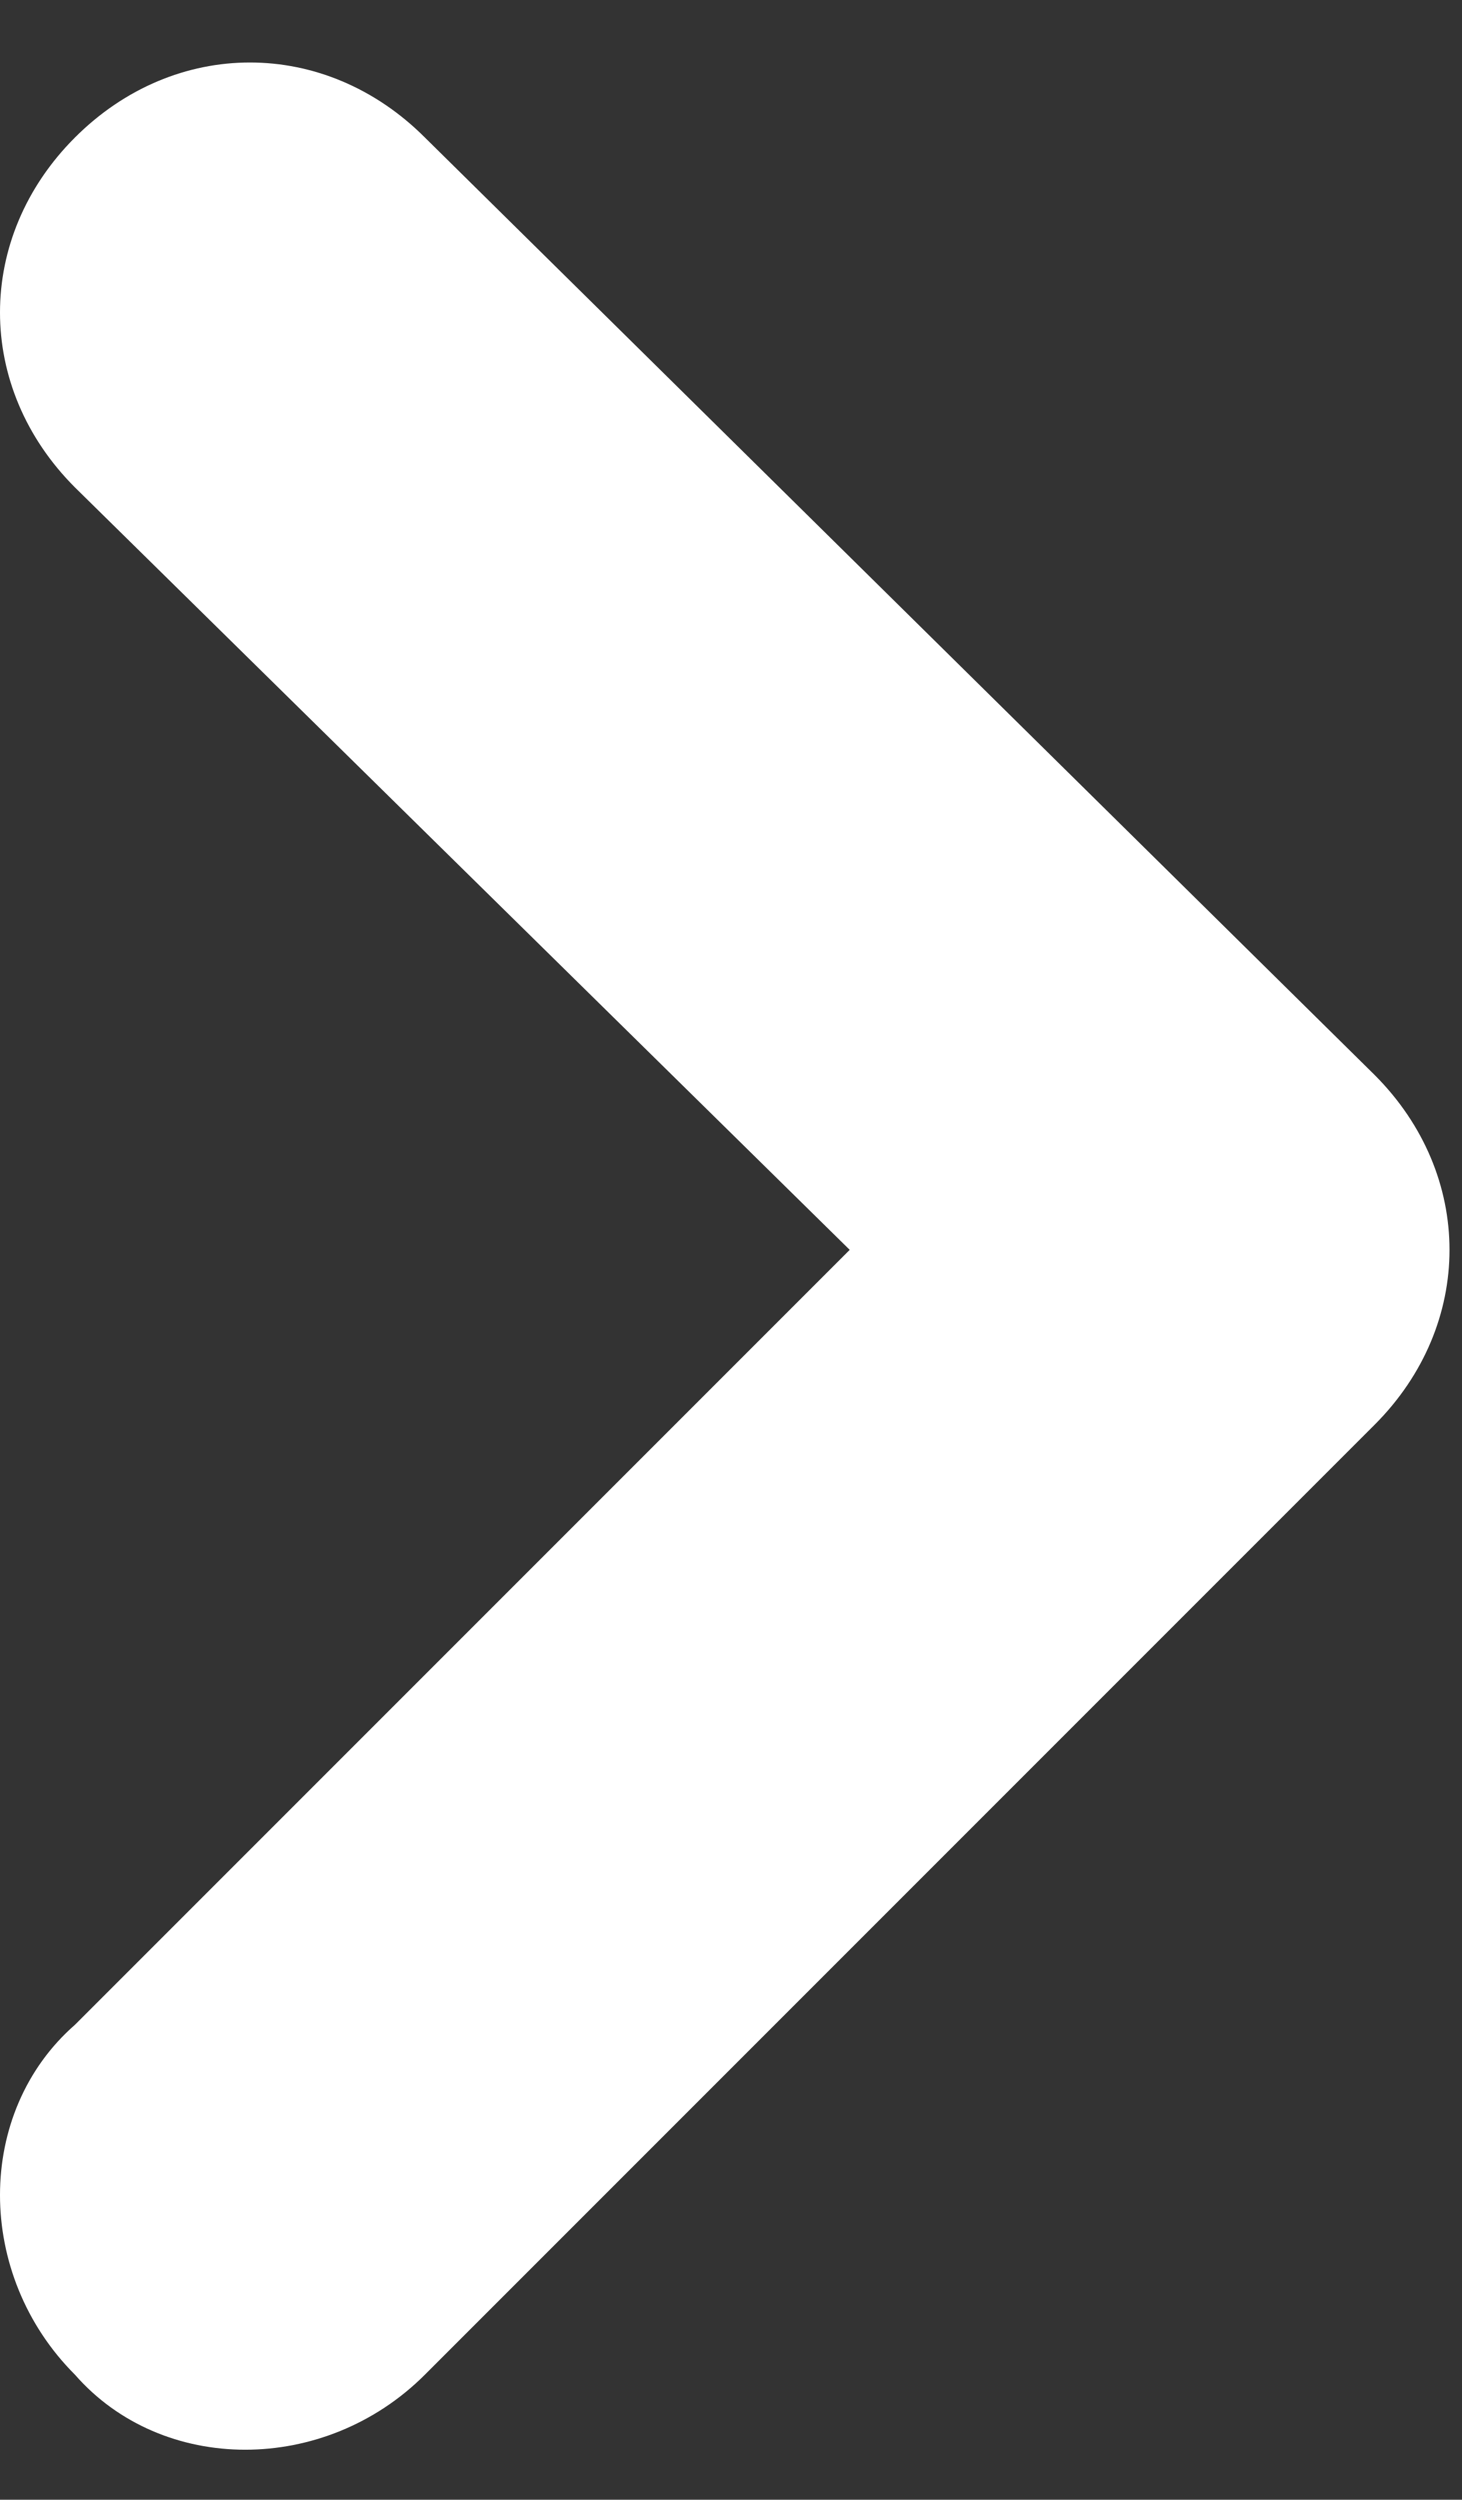 <?xml version="1.0" encoding="utf-8"?>
<!-- Generator: Adobe Illustrator 24.2.3, SVG Export Plug-In . SVG Version: 6.00 Build 0)  -->
<svg version="1.1" id="Layer_1" xmlns="http://www.w3.org/2000/svg" xmlns:xlink="http://www.w3.org/1999/xlink" x="0px" y="0px"
	 viewBox="0 0 11.7 20" style="enable-background:new 0 0 11.7 20;" xml:space="preserve">
<rect x="0" y="0" width="11.7" height="20" fill="#333333" stroke="none"/>
<style type="text/css">
	.st0{fill:#FFFFFF;}
</style>
<g>
	<path class="st0" d="M2,0.5c0.5,0,1,0.2,1.4,0.6l7.6,7.5c0.4,0.4,0.6,0.9,0.6,1.4s-0.2,1-0.6,1.4L3.4,19c-0.8,0.8-2.1,0.8-2.8,0
		c-0.8-0.8-0.8-2.1,0-2.8L6.8,10L0.6,3.9c-0.8-0.8-0.8-2,0-2.8C1,0.7,1.5,0.5,2,0.5z"/>
</g>
</svg>
